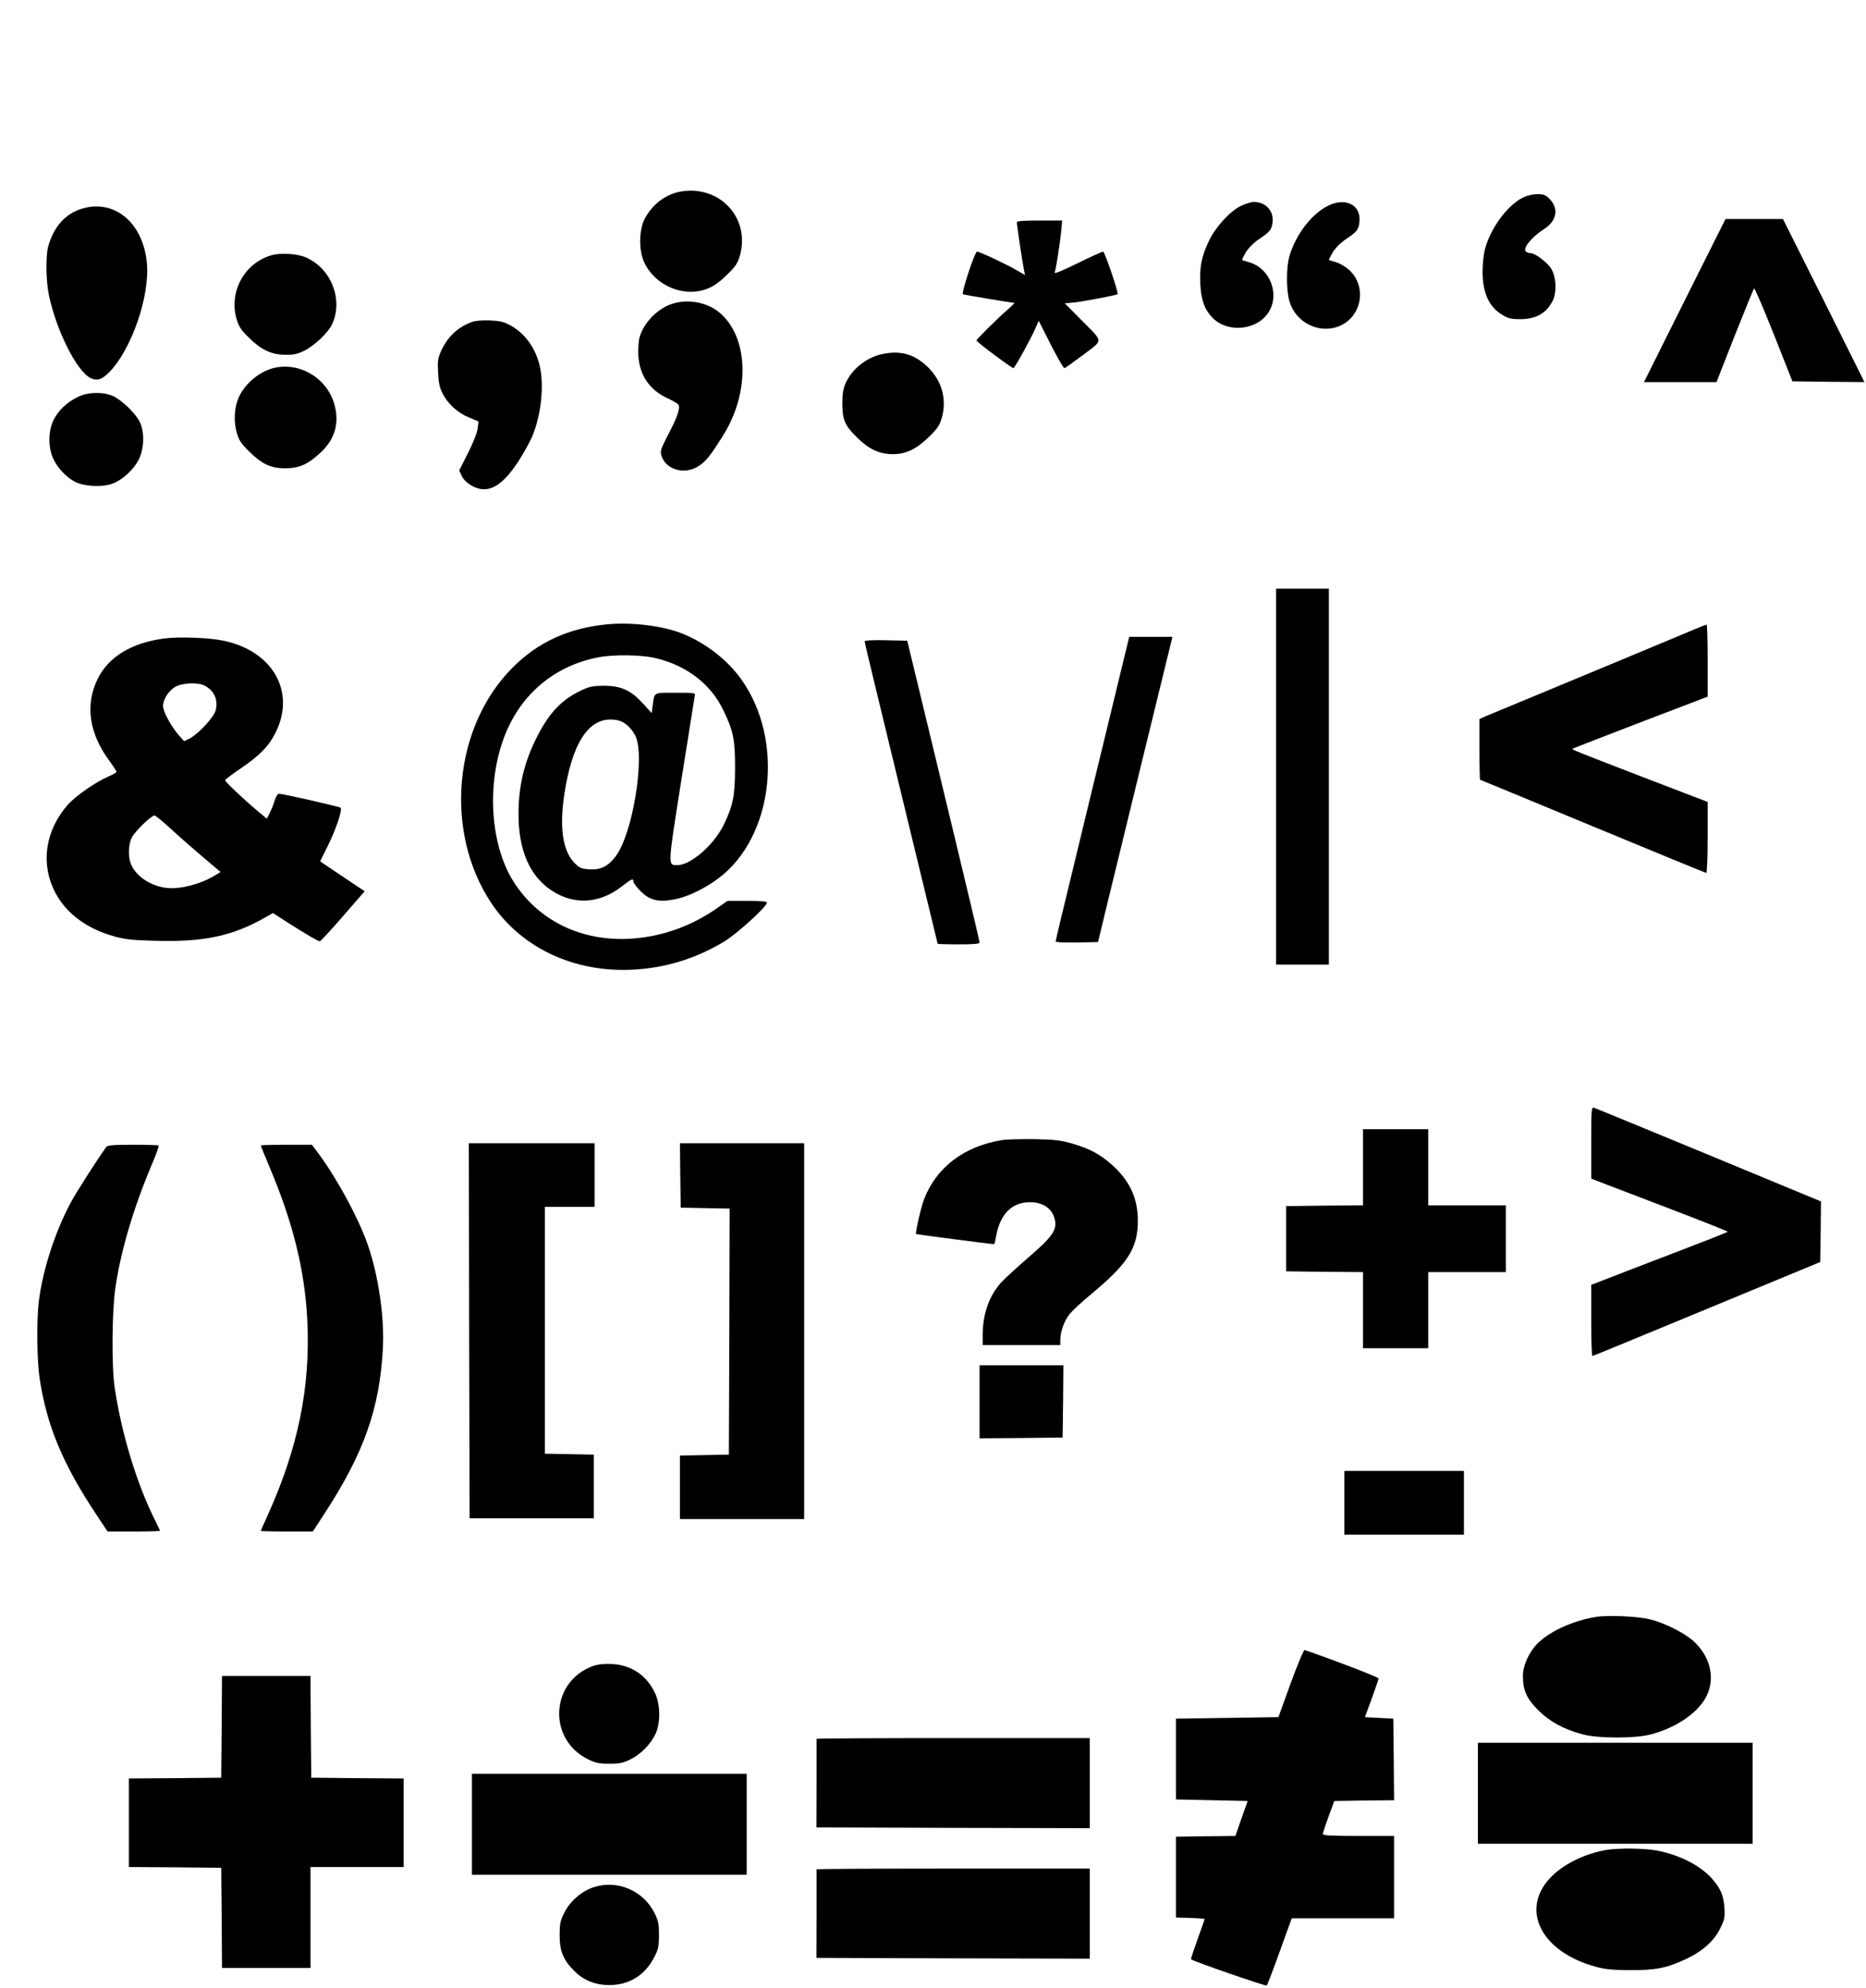 <?xml version="1.0" standalone="no"?>
<!DOCTYPE svg PUBLIC "-//W3C//DTD SVG 20010904//EN"
 "http://www.w3.org/TR/2001/REC-SVG-20010904/DTD/svg10.dtd">
<svg version="1.0" xmlns="http://www.w3.org/2000/svg"
 width="1202pt" height="1280pt" viewBox="0 0 1202 1280"
 preserveAspectRatio="xMidYMid meet">
<g transform="translate(0,1280) scale(0.1,-0.1)"
fill="#000000" stroke="none">
<path d="M4392 11568 c-102 -15 -195 -86 -242 -183 -34 -70 -35 -197 -2 -270
69 -153 253 -232 405 -175 42 16 77 40 127 88 59 57 71 76 86 126 68 239 -125
452 -374 414z"/>
<path d="M9810 11528 c-100 -49 -210 -199 -245 -334 -8 -32 -15 -95 -15 -140
0 -139 41 -230 127 -281 40 -24 59 -28 118 -28 100 1 166 38 207 119 28 56 22
158 -12 210 -26 39 -103 96 -129 96 -9 0 -22 4 -30 9 -27 18 31 92 116 147 82
52 96 133 33 195 -23 24 -37 29 -77 29 -29 0 -66 -9 -93 -22z"/>
<path d="M7993 11474 c-72 -35 -164 -137 -206 -226 -48 -102 -60 -163 -55
-277 5 -106 30 -171 85 -223 99 -94 285 -72 356 44 72 116 7 281 -125 319 -24
7 -45 14 -47 15 -2 2 9 23 23 48 17 28 49 61 84 85 73 49 83 61 89 109 10 73
-44 132 -120 132 -18 0 -56 -12 -84 -26z"/>
<path d="M8554 11475 c-105 -52 -208 -186 -248 -324 -21 -71 -21 -221 0 -290
46 -157 230 -227 361 -139 116 79 126 253 20 343 -23 20 -59 41 -82 47 -22 6
-42 13 -44 14 -2 2 9 23 23 48 17 28 49 61 84 85 74 50 84 62 89 114 11 108
-90 159 -203 102z"/>
<path d="M514 11452 c-100 -35 -171 -119 -204 -241 -16 -61 -14 -222 5 -311
48 -229 180 -492 269 -534 42 -20 70 -11 118 36 145 146 265 493 244 707 -26
265 -218 417 -432 343z"/>
<path d="M10852 10865 l-262 -525 233 0 234 0 117 298 c65 163 121 301 125
305 4 4 61 -129 127 -295 l120 -303 232 -3 232 -2 -262 525 -263 525 -185 0
-185 0 -263 -525z"/>
<path d="M6550 11368 c0 -17 37 -264 46 -306 l7 -33 -59 34 c-61 36 -235 117
-250 117 -15 0 -104 -271 -91 -275 12 -4 318 -55 330 -55 4 0 -12 -17 -35 -37
-69 -59 -208 -197 -208 -205 0 -9 226 -178 238 -178 8 0 109 182 141 255 l22
50 48 -95 c57 -116 110 -210 118 -210 4 0 57 38 120 85 133 101 135 77 -18
231 l-100 101 63 6 c58 6 268 46 277 53 8 7 -83 274 -93 274 -7 0 -81 -34
-165 -75 -102 -50 -151 -70 -147 -59 8 21 33 180 42 267 l6 67 -146 0 c-110 0
-146 -3 -146 -12z"/>
<path d="M1750 11157 c-176 -50 -277 -235 -226 -412 14 -46 29 -70 75 -115 81
-81 147 -113 236 -114 57 -1 80 4 125 26 68 34 157 119 181 174 70 157 -8 355
-169 426 -55 25 -163 32 -222 15z"/>
<path d="M4330 10844 c-95 -30 -186 -124 -211 -219 -6 -22 -9 -74 -7 -115 8
-127 73 -222 190 -275 31 -14 61 -32 67 -39 16 -19 -5 -81 -67 -198 -44 -86
-50 -102 -42 -129 27 -94 151 -129 241 -69 48 31 75 66 158 198 175 280 163
635 -26 791 -79 65 -201 88 -303 55z"/>
<path d="M3039 10727 c-91 -34 -155 -95 -197 -185 -21 -48 -24 -64 -20 -140 3
-68 10 -98 30 -137 34 -67 99 -125 172 -154 l58 -24 -5 -45 c-3 -27 -28 -90
-62 -158 l-57 -113 18 -38 c22 -44 88 -83 142 -83 91 0 183 95 293 304 71 135
100 362 63 501 -28 110 -96 201 -186 250 -43 24 -67 29 -133 32 -50 2 -93 -2
-116 -10z"/>
<path d="M5677 10519 c-99 -23 -188 -95 -229 -184 -17 -39 -22 -68 -22 -135 0
-103 17 -141 96 -218 75 -74 141 -105 227 -106 87 0 153 31 238 114 51 50 66
72 79 118 36 122 0 247 -97 336 -85 79 -176 102 -292 75z"/>
<path d="M1764 10431 c-93 -23 -187 -101 -226 -189 -29 -65 -34 -155 -13 -227
13 -48 28 -70 78 -120 85 -84 141 -110 237 -110 90 1 145 26 228 104 88 83
118 184 88 300 -44 173 -221 282 -392 242z"/>
<path d="M505 10246 c-71 -33 -129 -88 -159 -148 -36 -71 -37 -180 -2 -253 27
-59 85 -119 141 -148 56 -28 167 -35 233 -13 67 22 144 92 177 160 34 70 37
175 5 240 -26 54 -115 140 -172 166 -62 28 -159 27 -223 -4z"/>
<path d="M8220 7800 l0 -1210 170 0 170 0 0 1210 0 1210 -170 0 -170 0 0
-1210z"/>
<path d="M3905 8780 c-246 -25 -443 -116 -605 -280 -380 -383 -440 -1055 -136
-1513 201 -302 566 -464 964 -426 190 17 368 76 535 176 81 48 277 226 277
251 0 9 -32 12 -127 12 l-127 0 -73 -51 c-154 -106 -325 -170 -508 -189 -332
-34 -625 98 -794 359 -144 224 -177 589 -79 891 95 294 316 495 611 556 106
22 293 20 392 -6 193 -49 344 -166 423 -330 66 -134 77 -190 77 -375 -1 -182
-13 -241 -73 -365 -63 -130 -213 -260 -299 -260 -62 0 -63 -14 26 548 45 284
84 527 86 540 5 22 5 22 -124 22 -145 0 -134 6 -147 -83 l-6 -48 -55 60 c-78
87 -143 116 -253 116 -74 -1 -94 -5 -150 -32 -121 -57 -202 -142 -279 -293
-84 -164 -121 -319 -121 -502 0 -231 72 -398 213 -491 142 -94 305 -86 447 22
70 54 80 59 80 36 0 -8 19 -35 43 -59 63 -66 126 -79 245 -51 78 19 178 69
261 131 354 266 425 888 147 1279 -92 129 -234 238 -386 298 -127 49 -326 73
-485 57z m130 -645 c21 -15 47 -49 59 -74 62 -136 -19 -631 -128 -774 -48 -64
-98 -89 -169 -84 -49 3 -62 8 -91 36 -80 77 -103 223 -72 439 49 334 156 501
313 489 37 -2 62 -11 88 -32z"/>
<path d="M10740 8675 c-135 -56 -443 -185 -685 -285 -242 -100 -459 -190 -482
-200 l-43 -19 0 -195 c0 -108 2 -196 4 -196 1 0 328 -135 726 -300 398 -165
727 -300 731 -300 5 0 9 103 9 228 l0 229 -412 158 c-227 87 -424 164 -438
171 l-24 12 34 14 c19 8 216 84 437 169 l403 154 0 233 c0 127 -3 232 -7 231
-5 0 -118 -47 -253 -104z"/>
<path d="M1055 8689 c-207 -28 -353 -116 -424 -256 -84 -167 -59 -352 74 -532
25 -34 45 -65 45 -70 0 -4 -23 -18 -51 -30 -79 -33 -213 -126 -263 -183 -120
-137 -163 -308 -118 -469 52 -185 204 -321 427 -380 64 -17 118 -23 267 -26
305 -8 490 32 699 152 l47 27 96 -62 c128 -81 195 -120 206 -120 5 0 72 72
149 161 l140 161 -142 95 c-78 52 -143 96 -144 97 -1 1 21 45 48 99 54 109 96
234 83 247 -9 7 -372 90 -398 90 -7 0 -19 -19 -26 -42 -7 -24 -21 -60 -32 -81
l-19 -38 -62 52 c-91 76 -207 186 -207 196 1 4 43 37 95 72 125 84 188 148
231 236 130 262 -19 524 -336 590 -93 20 -293 27 -385 14z m263 -303 c62 -32
89 -93 71 -160 -12 -45 -111 -151 -168 -181 l-35 -17 -38 43 c-48 57 -98 149
-98 184 0 41 37 100 79 123 43 26 147 30 189 8z m-212 -927 c54 -50 148 -132
207 -182 l108 -91 -38 -23 c-89 -54 -217 -88 -303 -80 -104 9 -203 73 -236
153 -20 48 -18 128 6 173 20 40 125 141 145 141 7 0 56 -41 111 -91z"/>
<path d="M7151 8193 c-68 -280 -175 -719 -237 -977 -63 -257 -114 -472 -114
-477 0 -6 59 -8 136 -7 l137 3 58 240 c122 500 410 1681 416 1703 l5 22 -139
0 -139 0 -123 -507z"/>
<path d="M5570 8671 c0 -11 59 -254 319 -1325 83 -340 151 -620 151 -622 0 -2
61 -4 135 -4 101 0 135 3 135 13 0 6 -79 341 -176 742 -97 402 -202 836 -233
965 l-57 235 -137 3 c-86 2 -137 -1 -137 -7z"/>
<path d="M10250 5442 l0 -230 88 -34 c48 -18 246 -94 439 -168 194 -74 352
-137 352 -140 0 -3 -158 -65 -352 -139 -194 -74 -391 -150 -439 -169 l-88 -34
0 -229 c0 -126 3 -229 8 -229 4 0 336 137 737 303 l730 302 3 195 2 195 -722
299 c-397 164 -730 301 -740 304 -17 4 -18 -8 -18 -226z"/>
<path d="M8780 5285 l0 -245 -247 -2 -248 -3 0 -210 0 -210 248 -3 247 -2 0
-245 0 -245 210 0 210 0 0 245 0 245 250 0 250 0 0 215 0 215 -250 0 -250 0 0
245 0 245 -210 0 -210 0 0 -245z"/>
<path d="M6455 5460 c-245 -39 -426 -177 -504 -385 -20 -53 -56 -213 -50 -220
3 -2 484 -65 502 -65 3 0 8 19 12 43 25 149 101 227 220 227 87 0 147 -44 161
-117 12 -64 -20 -108 -173 -240 -76 -66 -155 -138 -175 -161 -77 -85 -118
-203 -118 -339 l0 -63 250 0 250 0 0 33 c0 53 25 123 60 167 18 22 78 78 134
124 231 191 298 290 305 450 6 158 -43 274 -162 383 -76 69 -144 106 -252 138
-77 23 -112 28 -245 31 -85 1 -182 -1 -215 -6z"/>
<path d="M3022 4233 l3 -1208 400 0 400 0 0 205 0 205 -157 3 -158 3 0 794 0
795 160 0 160 0 0 205 0 205 -405 0 -405 0 2 -1207z"/>
<path d="M4382 5233 l3 -208 158 -3 157 -3 -2 -792 -3 -792 -157 -3 -158 -3 0
-204 0 -205 400 0 400 0 0 1210 0 1210 -400 0 -400 0 2 -207z"/>
<path d="M685 5416 c-55 -75 -192 -289 -228 -356 -102 -189 -183 -439 -207
-640 -15 -122 -12 -380 5 -492 46 -308 151 -558 371 -887 l67 -101 168 0 c93
0 169 2 169 5 0 3 -13 32 -29 63 -119 235 -218 561 -262 857 -21 136 -18 500
5 650 36 239 117 511 235 790 27 63 46 117 43 120 -3 3 -78 5 -166 5 -125 0
-163 -3 -171 -14z"/>
<path d="M1680 5425 c0 -3 25 -65 56 -138 151 -357 226 -661 243 -976 23 -441
-58 -836 -263 -1285 -20 -43 -36 -80 -36 -82 0 -2 75 -4 168 -4 l167 0 77 118
c251 386 353 671 374 1055 12 203 -28 476 -98 676 -59 169 -195 420 -316 584
l-43 57 -164 0 c-91 0 -165 -2 -165 -5z"/>
<path d="M6310 3775 l0 -235 268 2 267 3 3 233 2 232 -270 0 -270 0 0 -235z"/>
<path d="M8660 3125 l0 -205 385 0 385 0 0 205 0 205 -385 0 -385 0 0 -205z"/>
<path d="M10280 2390 c-143 -23 -293 -90 -373 -168 -57 -56 -97 -143 -97 -212
0 -92 24 -146 99 -221 73 -73 165 -123 286 -155 99 -27 341 -27 440 0 167 44
309 143 360 251 55 116 20 253 -87 350 -59 53 -184 116 -278 139 -77 20 -273
29 -350 16z"/>
<path d="M8314 1963 l-79 -218 -330 -5 -330 -5 0 -260 0 -260 231 -5 231 -5
-40 -112 -39 -113 -192 -2 -191 -3 0 -260 0 -260 93 -3 c50 -1 92 -5 92 -7 0
-2 -21 -61 -46 -131 -25 -69 -44 -127 -42 -128 17 -14 483 -175 488 -169 4 5
33 80 65 168 32 88 66 184 77 213 l19 52 330 0 329 0 0 265 0 265 -230 0
c-178 0 -230 3 -229 13 0 6 17 57 37 112 l37 100 193 3 192 2 -2 263 -3 262
-91 5 -92 5 44 119 c24 66 44 124 44 130 0 8 -285 118 -476 183 -6 2 -45 -91
-90 -214z"/>
<path d="M3820 2074 c-275 -99 -295 -472 -31 -601 47 -23 69 -28 136 -28 67 0
89 5 136 28 66 32 132 99 162 165 33 71 31 188 -4 263 -54 114 -153 180 -279
186 -52 2 -89 -2 -120 -13z"/>
<path d="M1428 1683 l-3 -328 -297 -3 -298 -2 0 -285 0 -285 298 -2 297 -3 3
-323 2 -322 285 0 285 0 0 325 0 325 300 0 300 0 0 285 0 285 -297 2 -298 3
-3 328 -2 327 -285 0 -285 0 -2 -327z"/>
<path d="M5260 1605 c0 -3 0 -132 0 -287 l-1 -283 881 -3 880 -2 0 290 0 290
-880 0 c-484 0 -880 -2 -880 -5z"/>
<path d="M9520 1255 l0 -325 885 0 885 0 0 325 0 325 -885 0 -885 0 0 -325z"/>
<path d="M3040 1055 l0 -325 885 0 885 0 0 325 0 325 -885 0 -885 0 0 -325z"/>
<path d="M10348 890 c-143 -24 -286 -96 -366 -184 -190 -207 -50 -474 297
-568 60 -17 107 -21 221 -22 168 -1 238 14 366 74 105 51 175 114 215 195 28
57 31 71 27 132 -5 78 -24 124 -79 187 -75 85 -209 154 -356 182 -79 15 -247
17 -325 4z"/>
<path d="M5260 765 c0 -3 0 -132 0 -287 l-1 -283 881 -3 880 -2 0 290 0 290
-880 0 c-484 0 -880 -2 -880 -5z"/>
<path d="M3824 650 c-79 -26 -153 -91 -191 -168 -24 -49 -28 -69 -28 -142 0
-103 24 -160 97 -232 60 -59 135 -88 223 -88 125 0 226 61 285 172 31 57 34
71 35 148 0 73 -4 93 -28 142 -72 146 -240 218 -393 168z"/>
</g>
</svg>
